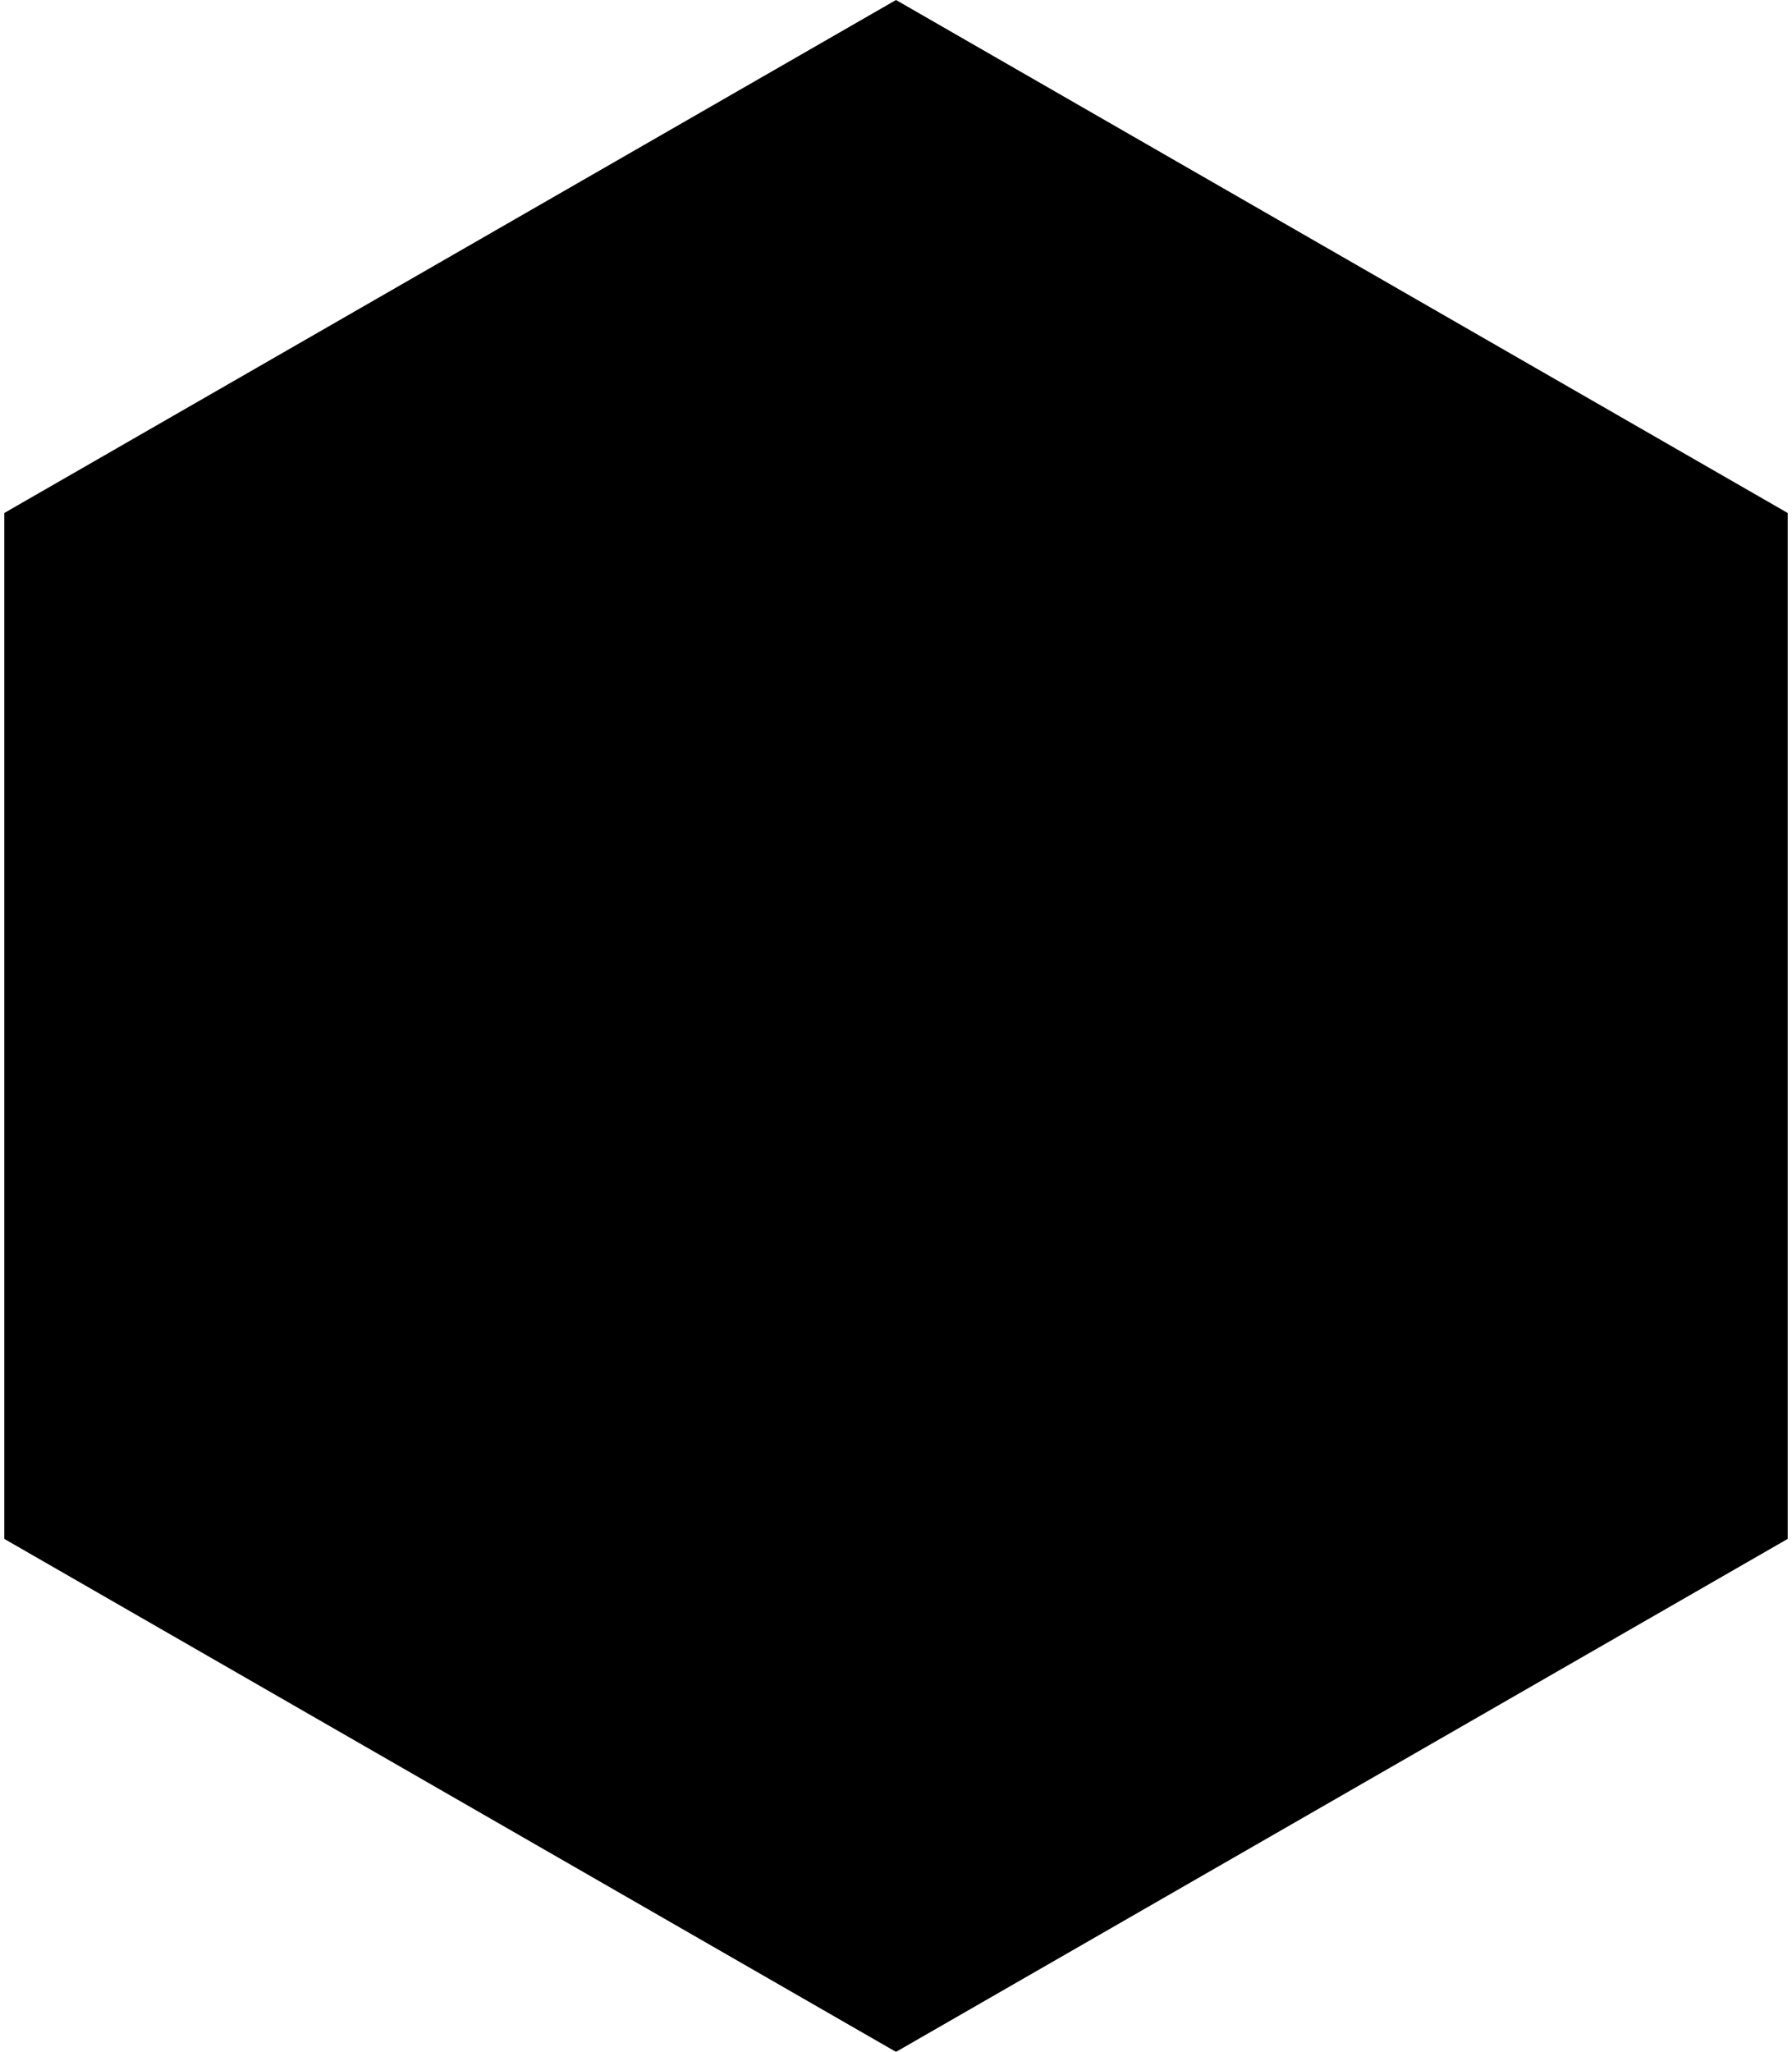 <?xml version="1.0" encoding="UTF-8"?> <svg xmlns="http://www.w3.org/2000/svg" width="228" height="261" viewBox="0 0 228 261" fill="none"> <path d="M114 0L227.449 65.25V195.75L114 261L0.551 195.75V65.25L114 0Z" fill="black"></path> </svg> 